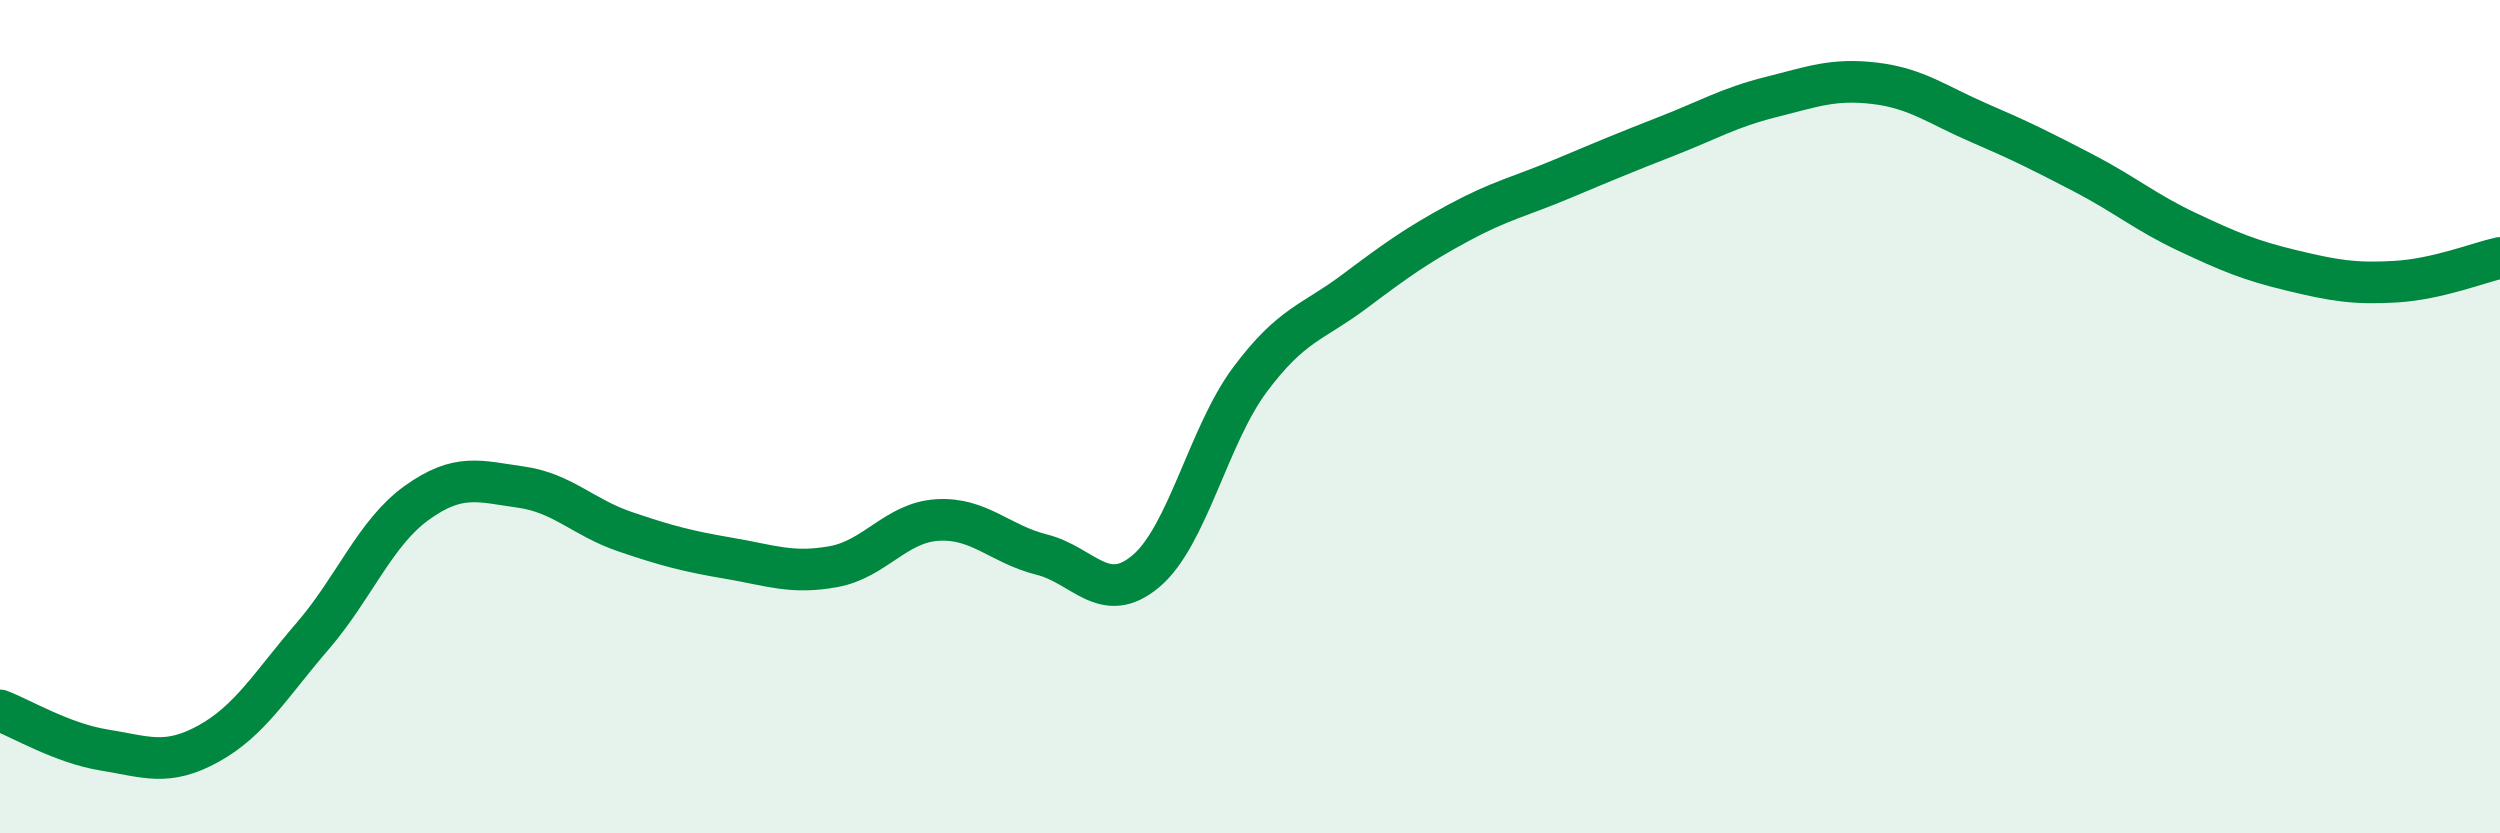 
    <svg width="60" height="20" viewBox="0 0 60 20" xmlns="http://www.w3.org/2000/svg">
      <path
        d="M 0,17.05 C 0.5,17.24 1.5,17.84 2.5,18 C 3.5,18.16 4,18.4 5,17.85 C 6,17.3 6.5,16.43 7.5,15.27 C 8.5,14.11 9,12.79 10,12.07 C 11,11.35 11.5,11.55 12.5,11.69 C 13.5,11.83 14,12.42 15,12.76 C 16,13.1 16.5,13.23 17.5,13.4 C 18.5,13.57 19,13.78 20,13.6 C 21,13.42 21.5,12.54 22.5,12.48 C 23.5,12.42 24,13.06 25,13.31 C 26,13.56 26.5,14.55 27.5,13.71 C 28.5,12.87 29,10.45 30,9.11 C 31,7.77 31.5,7.75 32.5,7 C 33.5,6.25 34,5.89 35,5.35 C 36,4.81 36.5,4.71 37.5,4.29 C 38.5,3.87 39,3.66 40,3.27 C 41,2.88 41.5,2.58 42.5,2.33 C 43.5,2.08 44,1.88 45,2 C 46,2.12 46.5,2.52 47.5,2.95 C 48.5,3.38 49,3.63 50,4.15 C 51,4.67 51.5,5.1 52.5,5.57 C 53.5,6.04 54,6.25 55,6.49 C 56,6.73 56.5,6.82 57.5,6.76 C 58.5,6.7 59.5,6.3 60,6.19L60 20L0 20Z"
        fill="#008740"
        opacity="0.1"
        stroke-linecap="round"
        stroke-linejoin="round"
      />
      <path
        d="M 0,17.05 C 0.5,17.24 1.5,17.84 2.5,18 C 3.5,18.16 4,18.4 5,17.85 C 6,17.3 6.5,16.43 7.5,15.27 C 8.5,14.11 9,12.79 10,12.07 C 11,11.35 11.5,11.55 12.5,11.69 C 13.5,11.83 14,12.42 15,12.76 C 16,13.1 16.5,13.23 17.5,13.4 C 18.5,13.57 19,13.78 20,13.6 C 21,13.42 21.5,12.54 22.5,12.48 C 23.5,12.42 24,13.06 25,13.31 C 26,13.56 26.5,14.55 27.5,13.71 C 28.5,12.87 29,10.45 30,9.11 C 31,7.77 31.5,7.75 32.5,7 C 33.5,6.25 34,5.89 35,5.35 C 36,4.81 36.5,4.71 37.5,4.29 C 38.5,3.87 39,3.66 40,3.27 C 41,2.88 41.5,2.58 42.5,2.33 C 43.5,2.08 44,1.88 45,2 C 46,2.12 46.5,2.52 47.5,2.95 C 48.5,3.38 49,3.63 50,4.15 C 51,4.67 51.5,5.1 52.5,5.57 C 53.5,6.04 54,6.25 55,6.49 C 56,6.73 56.5,6.82 57.5,6.76 C 58.5,6.7 59.5,6.3 60,6.19"
        stroke="#008740"
        stroke-width="1"
        fill="none"
        stroke-linecap="round"
        stroke-linejoin="round"
      />
    </svg>
  